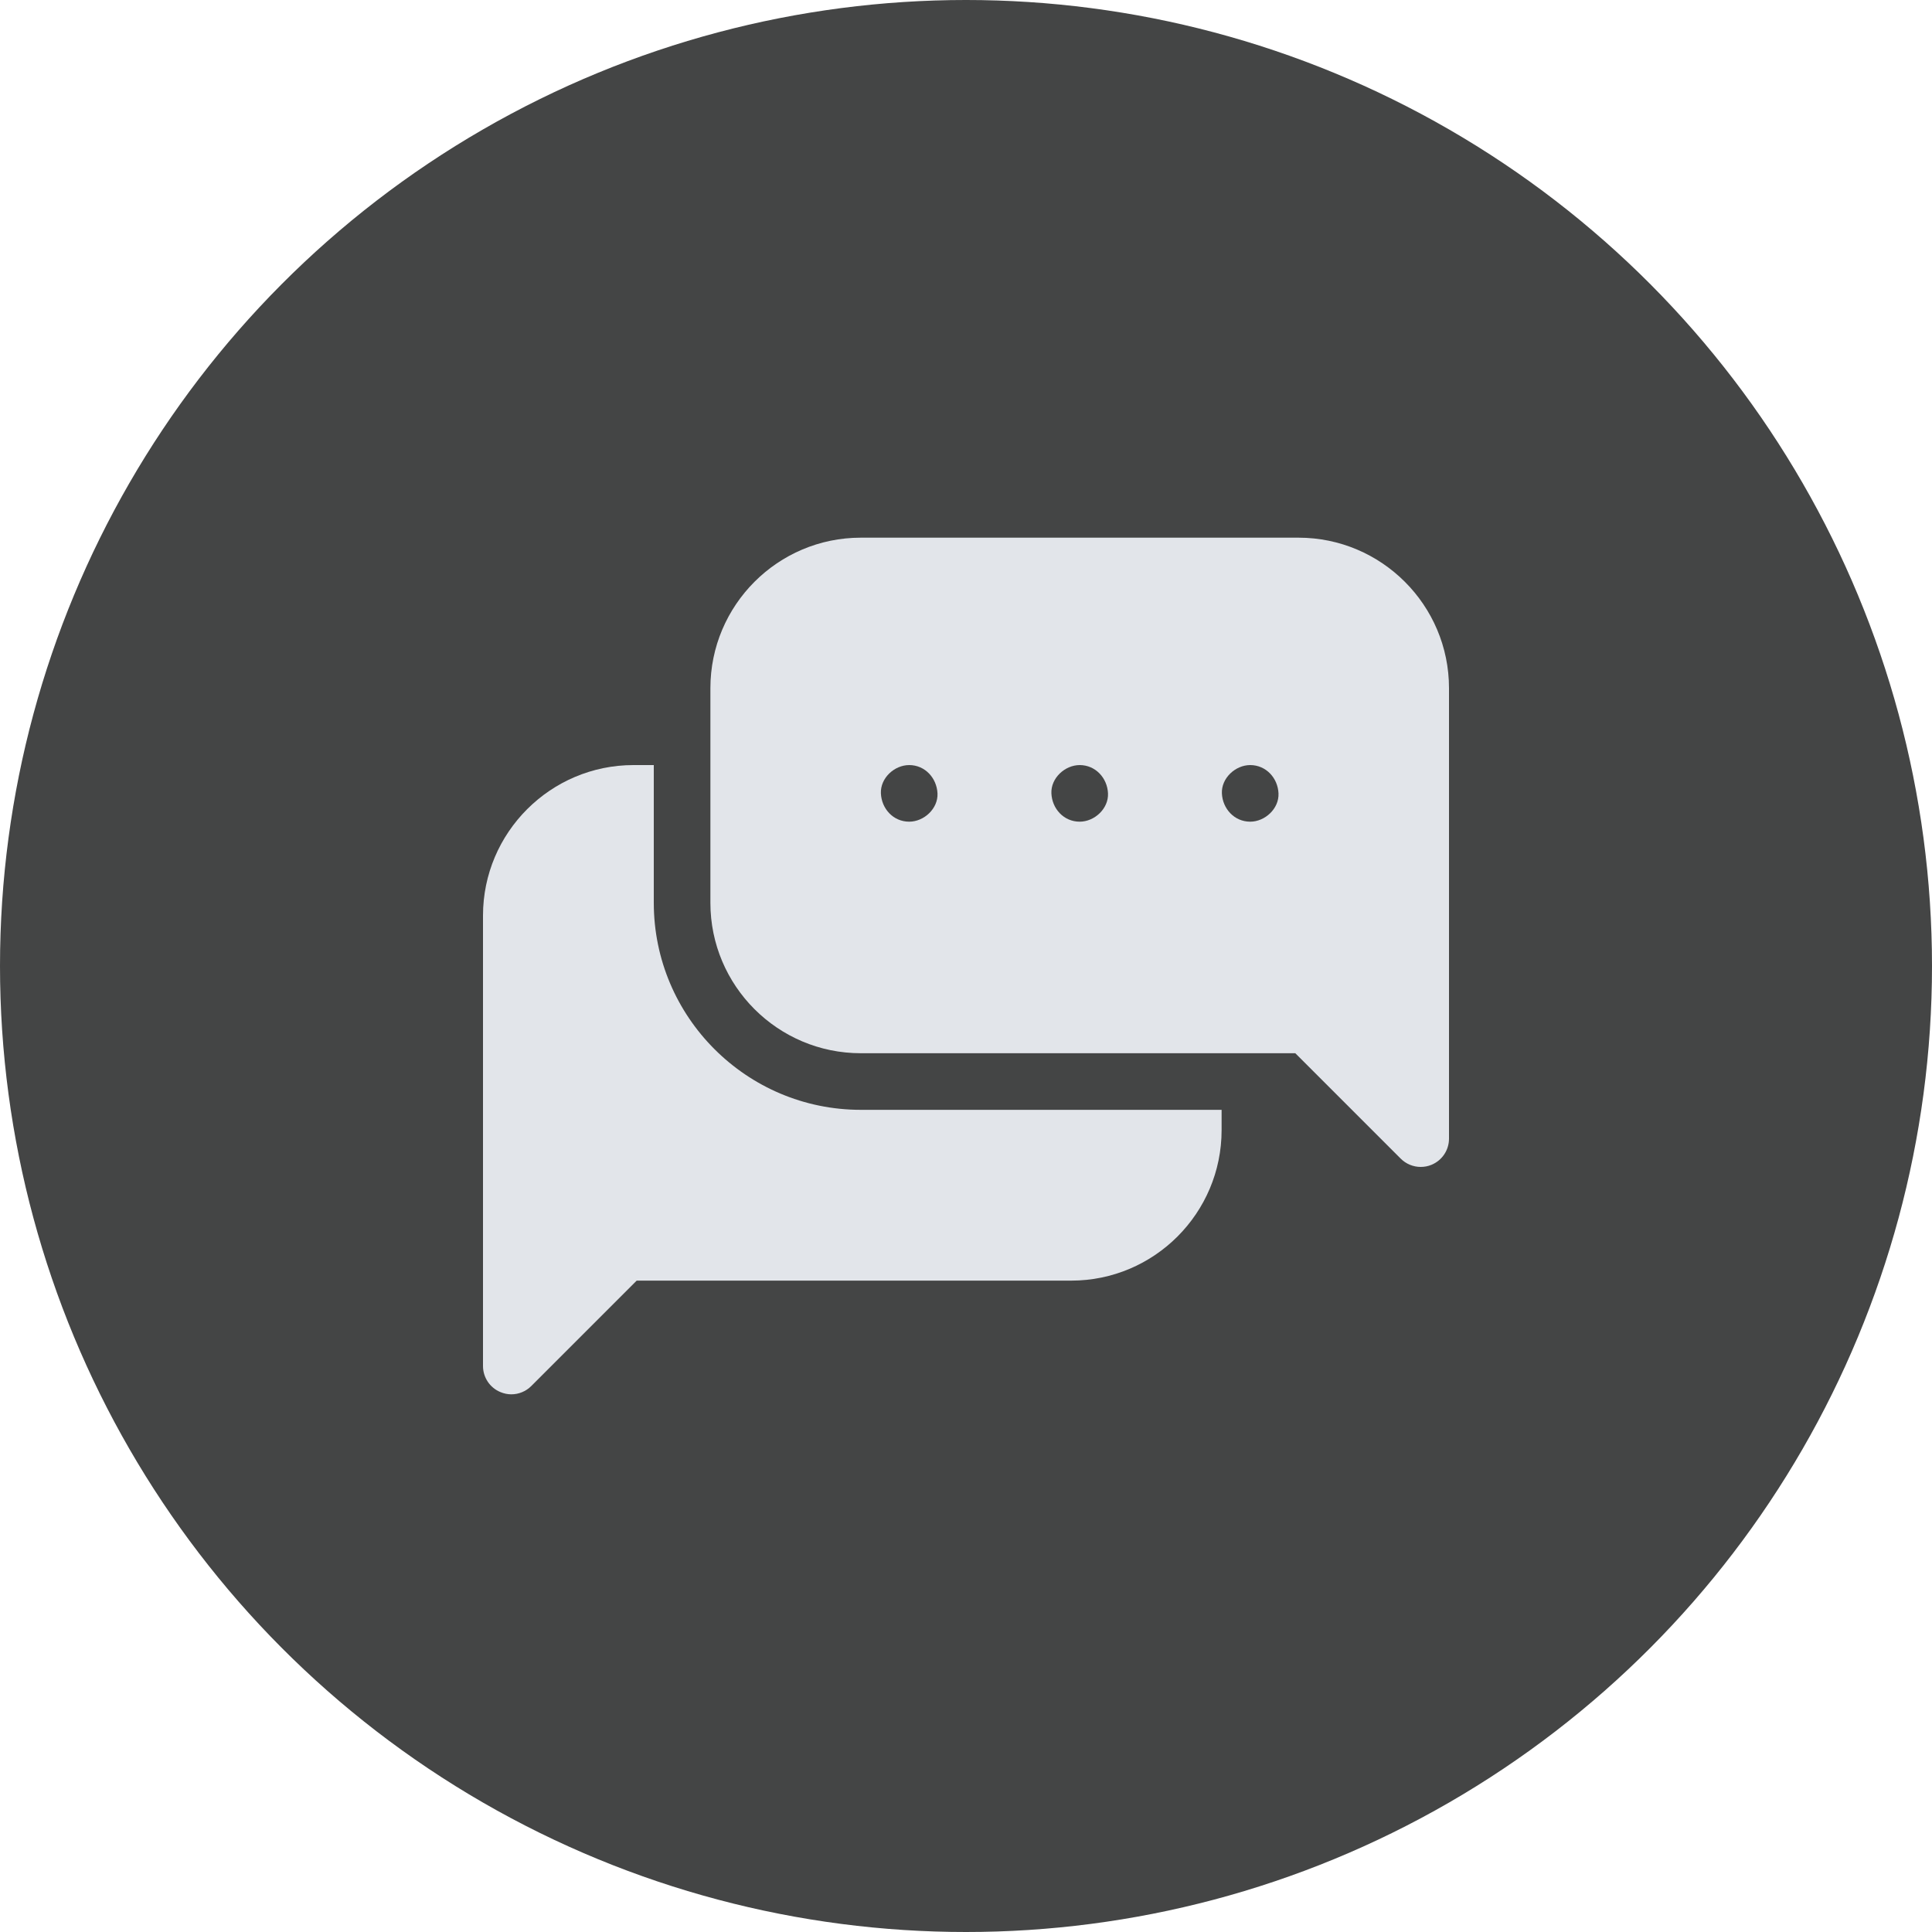 <?xml version="1.0" encoding="UTF-8"?> <svg xmlns="http://www.w3.org/2000/svg" width="20" height="20" viewBox="0 0 20 20" fill="none"><circle cx="10" cy="10" r="10" fill="#444545"></circle><g clip-path="url(#clip0_356_2204)"><path d="M6.768 9.346V7.92H6.558C5.699 7.92 5 8.619 5 9.478V14.141C5 14.259 5.071 14.366 5.181 14.411C5.217 14.426 5.255 14.434 5.293 14.434C5.369 14.434 5.444 14.404 5.5 14.348L6.591 13.257H11.089C11.948 13.257 12.646 12.558 12.646 11.699V11.489H8.911C7.729 11.489 6.768 10.528 6.768 9.346Z" fill="#E2E5EA"></path><path d="M13.442 5.566H8.911C8.052 5.566 7.354 6.265 7.354 7.124V9.346C7.354 10.205 8.052 10.903 8.911 10.903H13.409L14.5 11.994C14.556 12.05 14.631 12.08 14.707 12.08C14.745 12.08 14.783 12.073 14.819 12.058C14.929 12.012 15 11.906 15 11.787V7.124C15 6.265 14.301 5.566 13.442 5.566ZM9.412 8.506C9.247 8.506 9.126 8.372 9.119 8.213C9.112 8.055 9.258 7.92 9.412 7.92C9.576 7.92 9.697 8.054 9.705 8.213C9.712 8.371 9.565 8.506 9.412 8.506ZM11.177 8.506C11.012 8.506 10.891 8.372 10.884 8.213C10.877 8.055 11.024 7.92 11.177 7.92C11.341 7.92 11.463 8.054 11.47 8.213C11.477 8.371 11.33 8.506 11.177 8.506ZM12.942 8.506C12.778 8.506 12.656 8.372 12.649 8.213C12.642 8.055 12.789 7.92 12.942 7.92C13.106 7.92 13.228 8.054 13.235 8.213C13.242 8.371 13.095 8.506 12.942 8.506Z" fill="#E2E5EA"></path></g><defs><clipPath id="clip0_356_2204"><rect width="10" height="10" fill="white" transform="translate(5 5)"></rect></clipPath></defs></svg> 